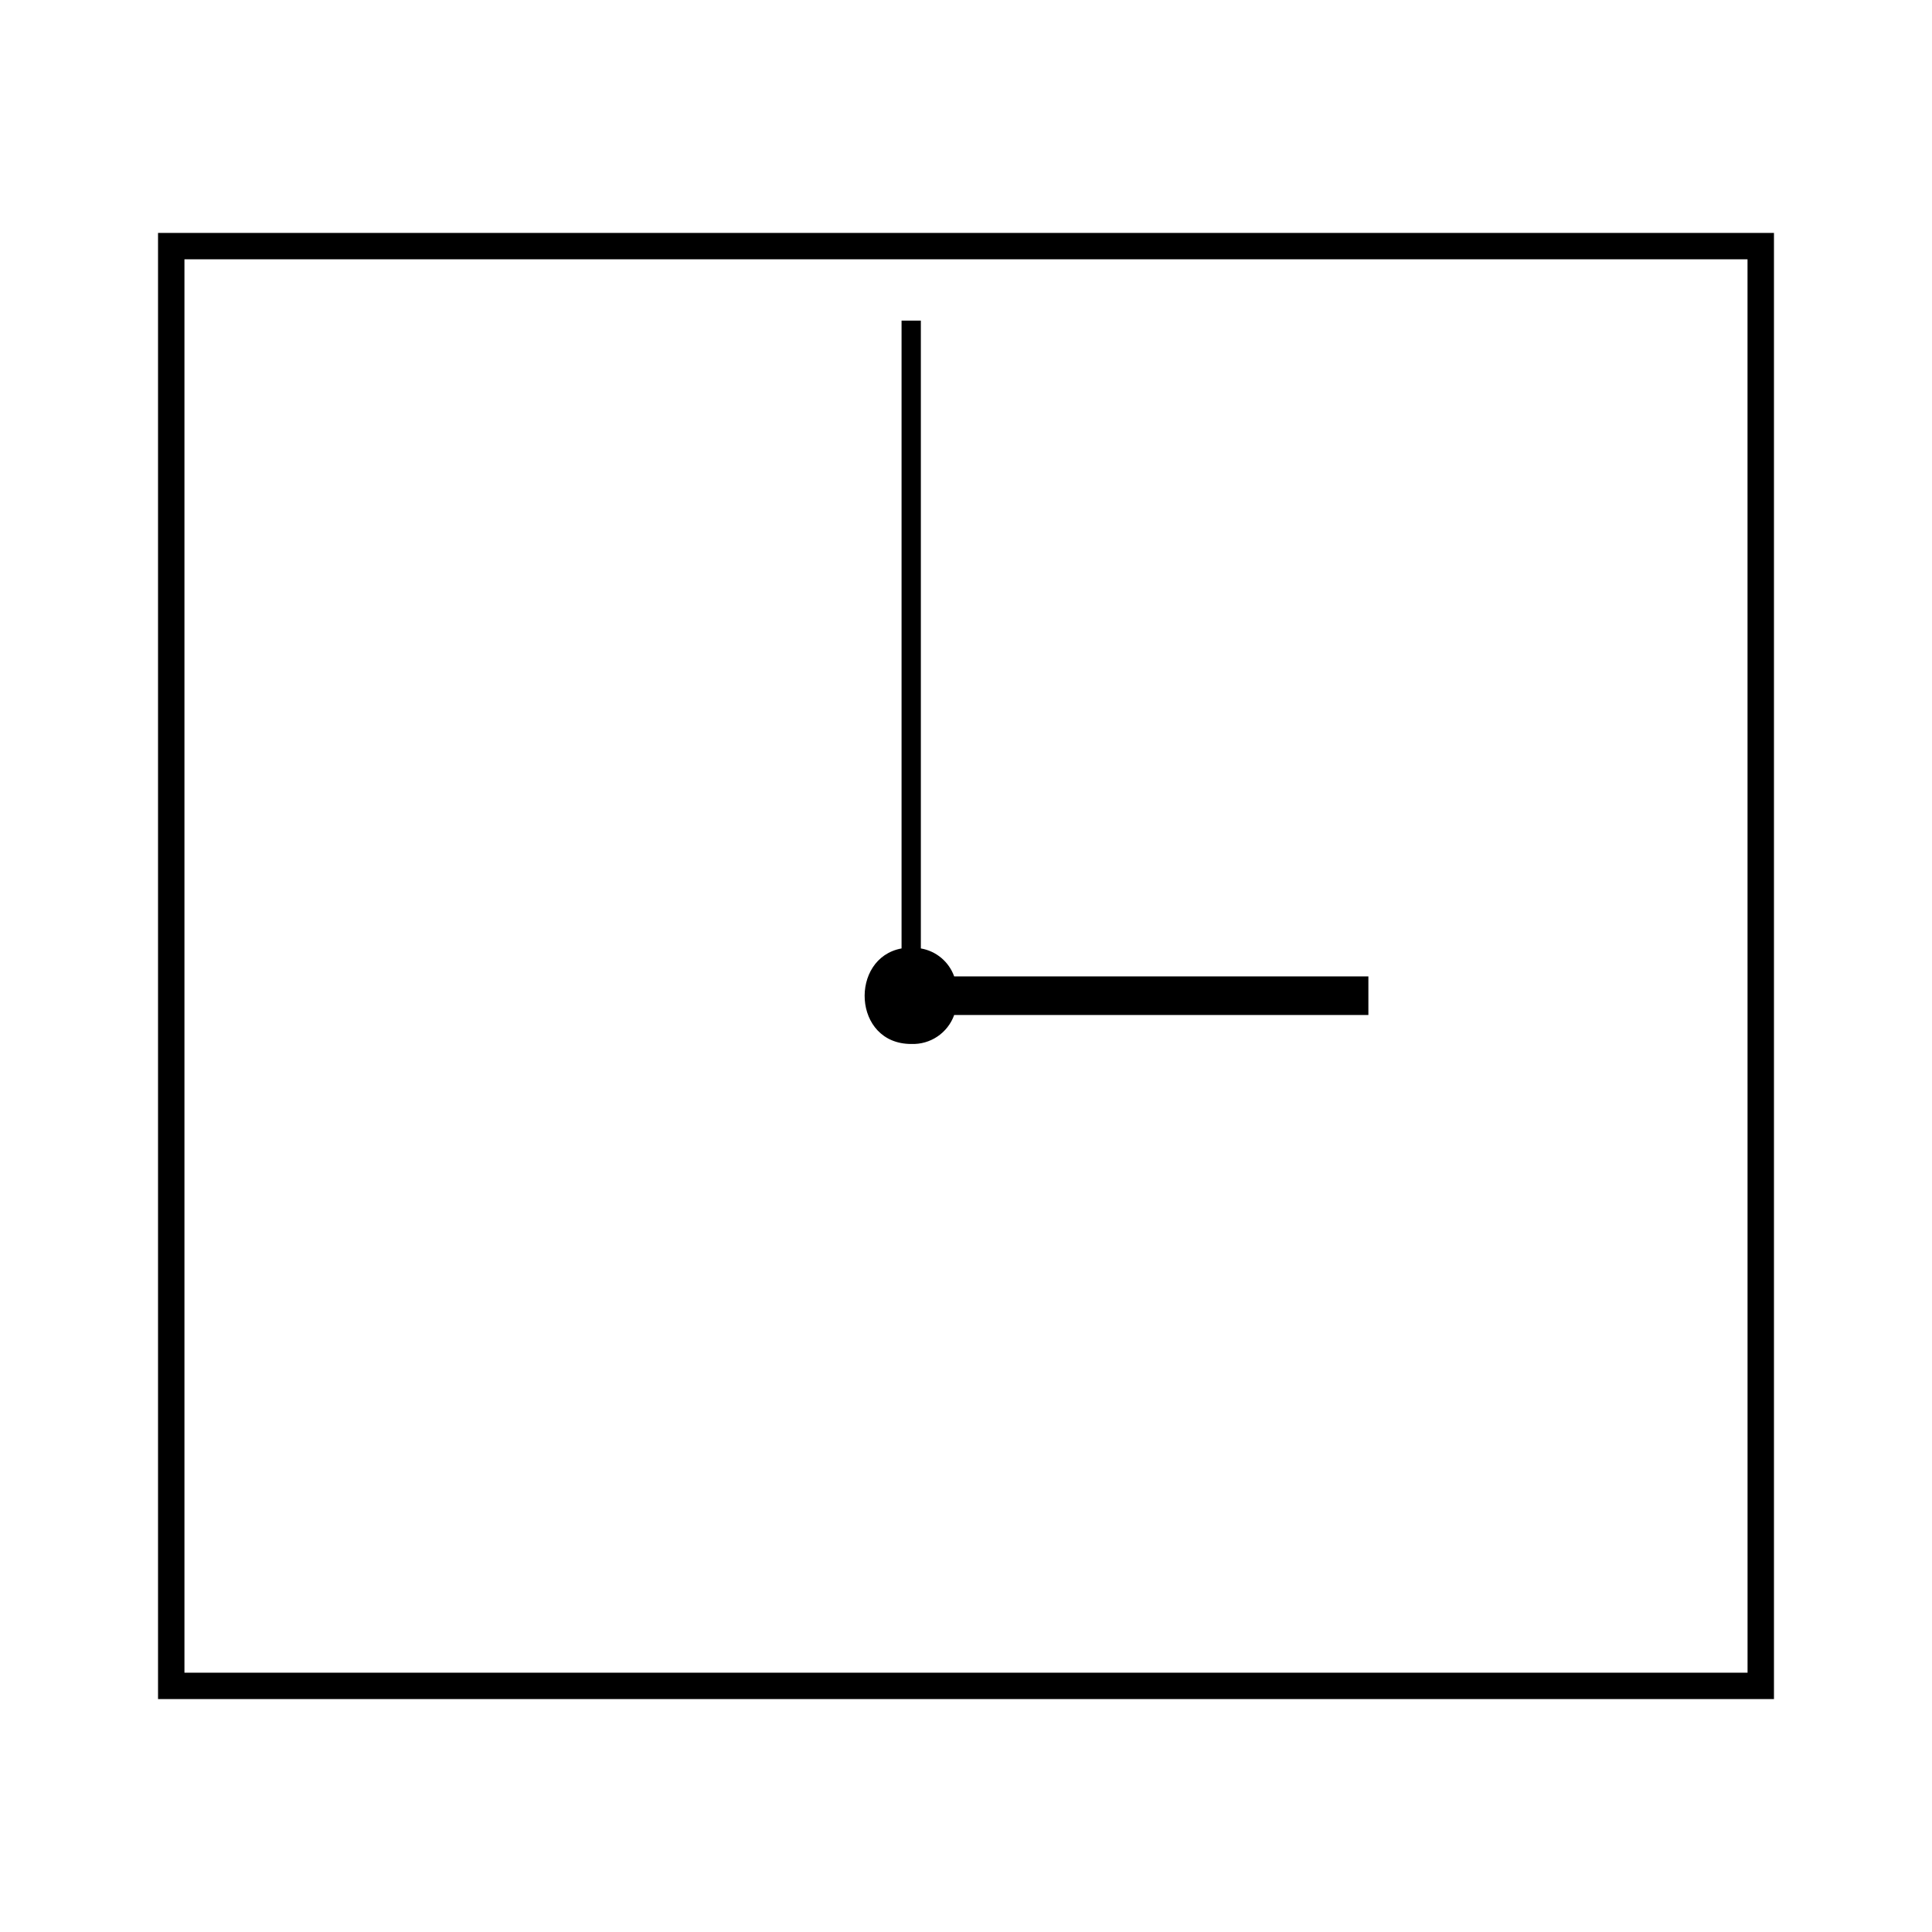 <?xml version="1.0" encoding="UTF-8"?>
<!-- Uploaded to: ICON Repo, www.svgrepo.com, Generator: ICON Repo Mixer Tools -->
<svg fill="#000000" width="800px" height="800px" version="1.1" viewBox="144 144 512 512" xmlns="http://www.w3.org/2000/svg">
 <g>
  <path d="m185.88 205.72v388.56h428.24v-388.56zm421.24 381.56h-414.24v-374.56h414.23z"/>
  <path d="m385.48 420.66c5.062 0.207 9.676-2.902 11.387-7.672h109.77v-10.227h-109.77c-1.387-3.887-4.766-6.723-8.832-7.414v-166.38h-5.113v166.38c-13.828 2.523-13.016 25.316 2.555 25.316z"/>
 </g>
</svg>